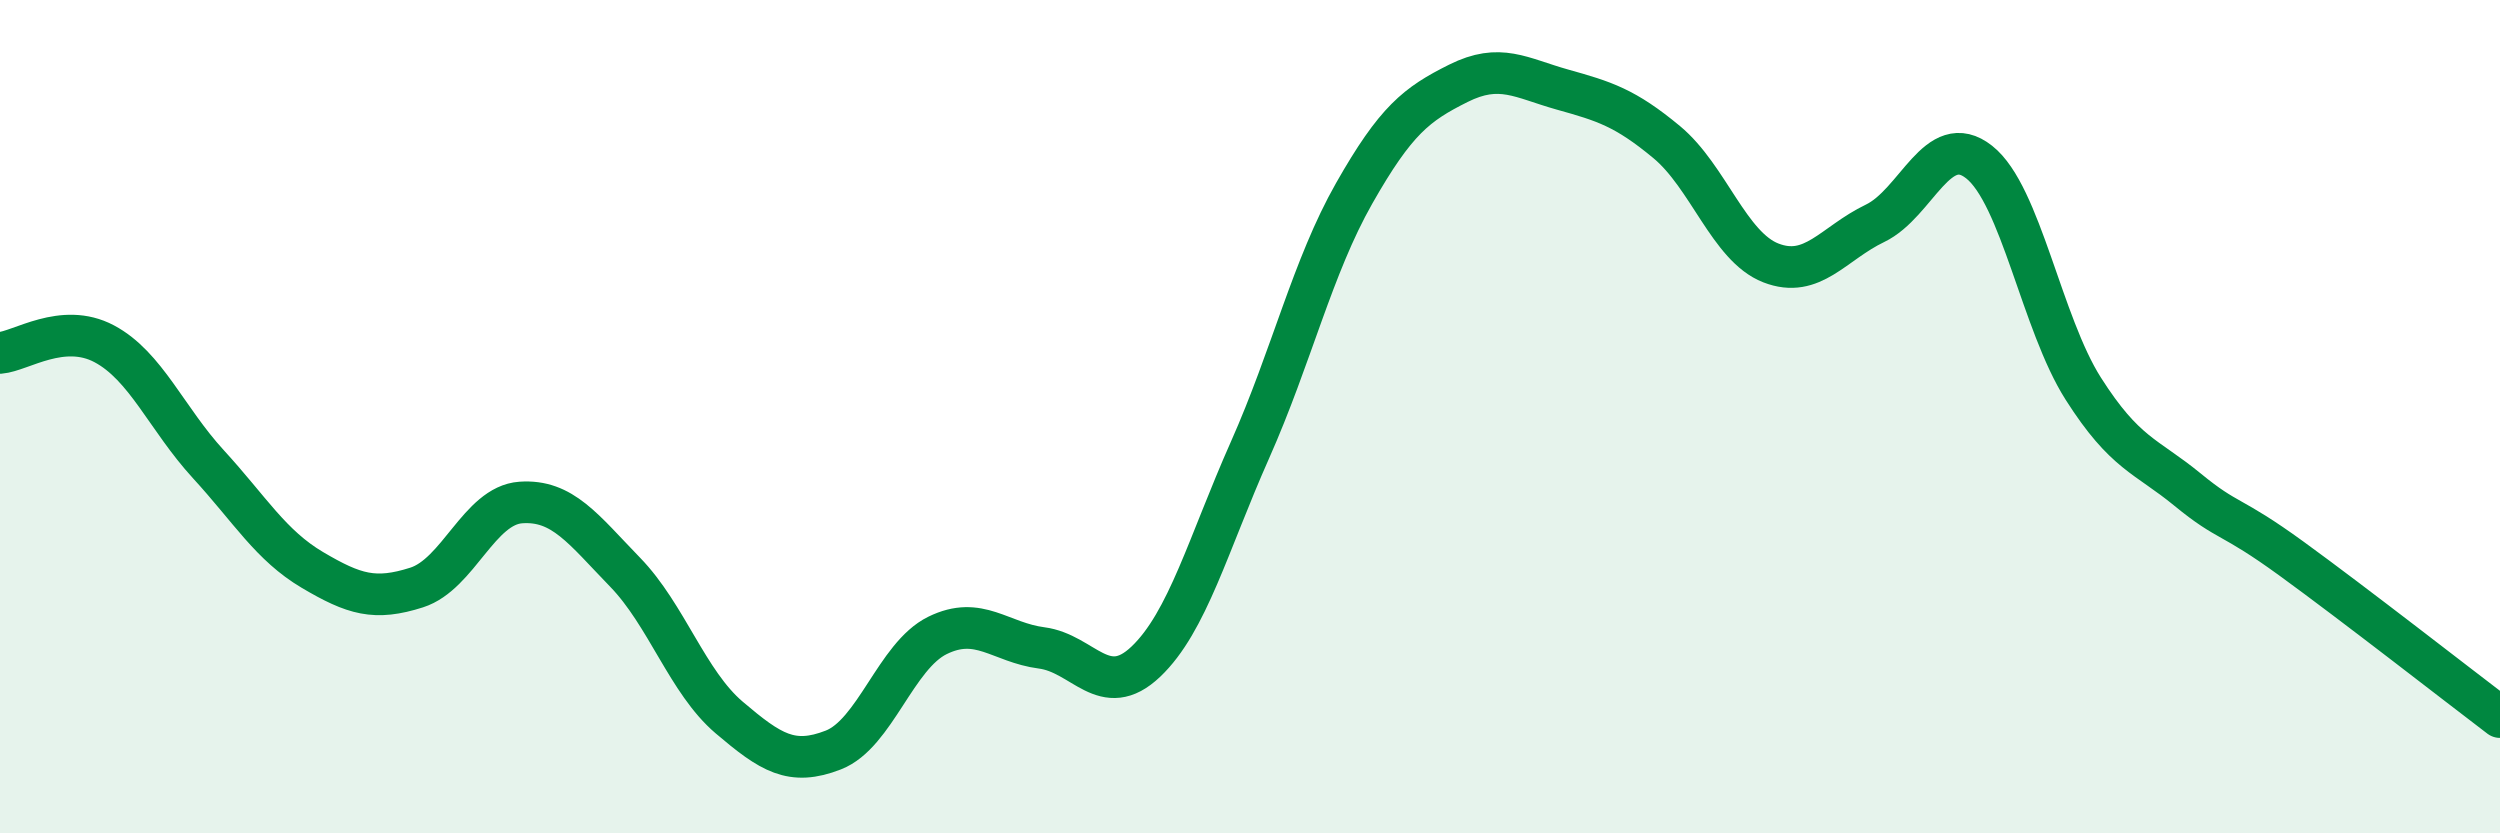 
    <svg width="60" height="20" viewBox="0 0 60 20" xmlns="http://www.w3.org/2000/svg">
      <path
        d="M 0,8.47 C 0.5,8.43 1.5,7.72 2.5,8.25 C 3.5,8.78 4,10.05 5,11.14 C 6,12.23 6.5,13.09 7.5,13.68 C 8.5,14.27 9,14.42 10,14.1 C 11,13.78 11.5,12.13 12.5,12.06 C 13.5,11.99 14,12.7 15,13.73 C 16,14.76 16.5,16.37 17.5,17.22 C 18.5,18.07 19,18.39 20,18 C 21,17.61 21.5,15.74 22.5,15.25 C 23.5,14.76 24,15.42 25,15.55 C 26,15.68 26.5,16.83 27.5,15.88 C 28.5,14.93 29,13.05 30,10.8 C 31,8.55 31.5,6.4 32.5,4.64 C 33.5,2.88 34,2.5 35,2 C 36,1.5 36.5,1.87 37.5,2.15 C 38.5,2.43 39,2.58 40,3.41 C 41,4.24 41.5,5.92 42.5,6.31 C 43.5,6.7 44,5.84 45,5.36 C 46,4.88 46.5,3.1 47.5,3.89 C 48.5,4.68 49,7.76 50,9.33 C 51,10.9 51.5,10.93 52.5,11.75 C 53.5,12.57 53.5,12.32 55,13.41 C 56.5,14.5 59,16.45 60,17.21L60 20L0 20Z"
        fill="#008740"
        opacity="0.1"
        stroke-linecap="round"
        stroke-linejoin="round"
      />
      <path
        d="M 0,8.47 C 0.5,8.43 1.5,7.72 2.5,8.25 C 3.5,8.78 4,10.05 5,11.14 C 6,12.23 6.5,13.09 7.5,13.68 C 8.5,14.27 9,14.42 10,14.1 C 11,13.78 11.5,12.13 12.5,12.06 C 13.5,11.99 14,12.7 15,13.73 C 16,14.76 16.5,16.37 17.5,17.22 C 18.5,18.07 19,18.39 20,18 C 21,17.61 21.5,15.74 22.5,15.25 C 23.5,14.76 24,15.42 25,15.55 C 26,15.68 26.5,16.83 27.5,15.88 C 28.5,14.93 29,13.05 30,10.8 C 31,8.55 31.5,6.4 32.5,4.64 C 33.5,2.88 34,2.5 35,2 C 36,1.5 36.5,1.87 37.5,2.15 C 38.5,2.43 39,2.58 40,3.41 C 41,4.24 41.5,5.92 42.5,6.31 C 43.5,6.7 44,5.84 45,5.36 C 46,4.88 46.5,3.1 47.5,3.89 C 48.5,4.68 49,7.76 50,9.33 C 51,10.9 51.5,10.93 52.5,11.75 C 53.5,12.57 53.5,12.32 55,13.41 C 56.5,14.5 59,16.45 60,17.21"
        stroke="#008740"
        stroke-width="1"
        fill="none"
        stroke-linecap="round"
        stroke-linejoin="round"
      />
    </svg>
  